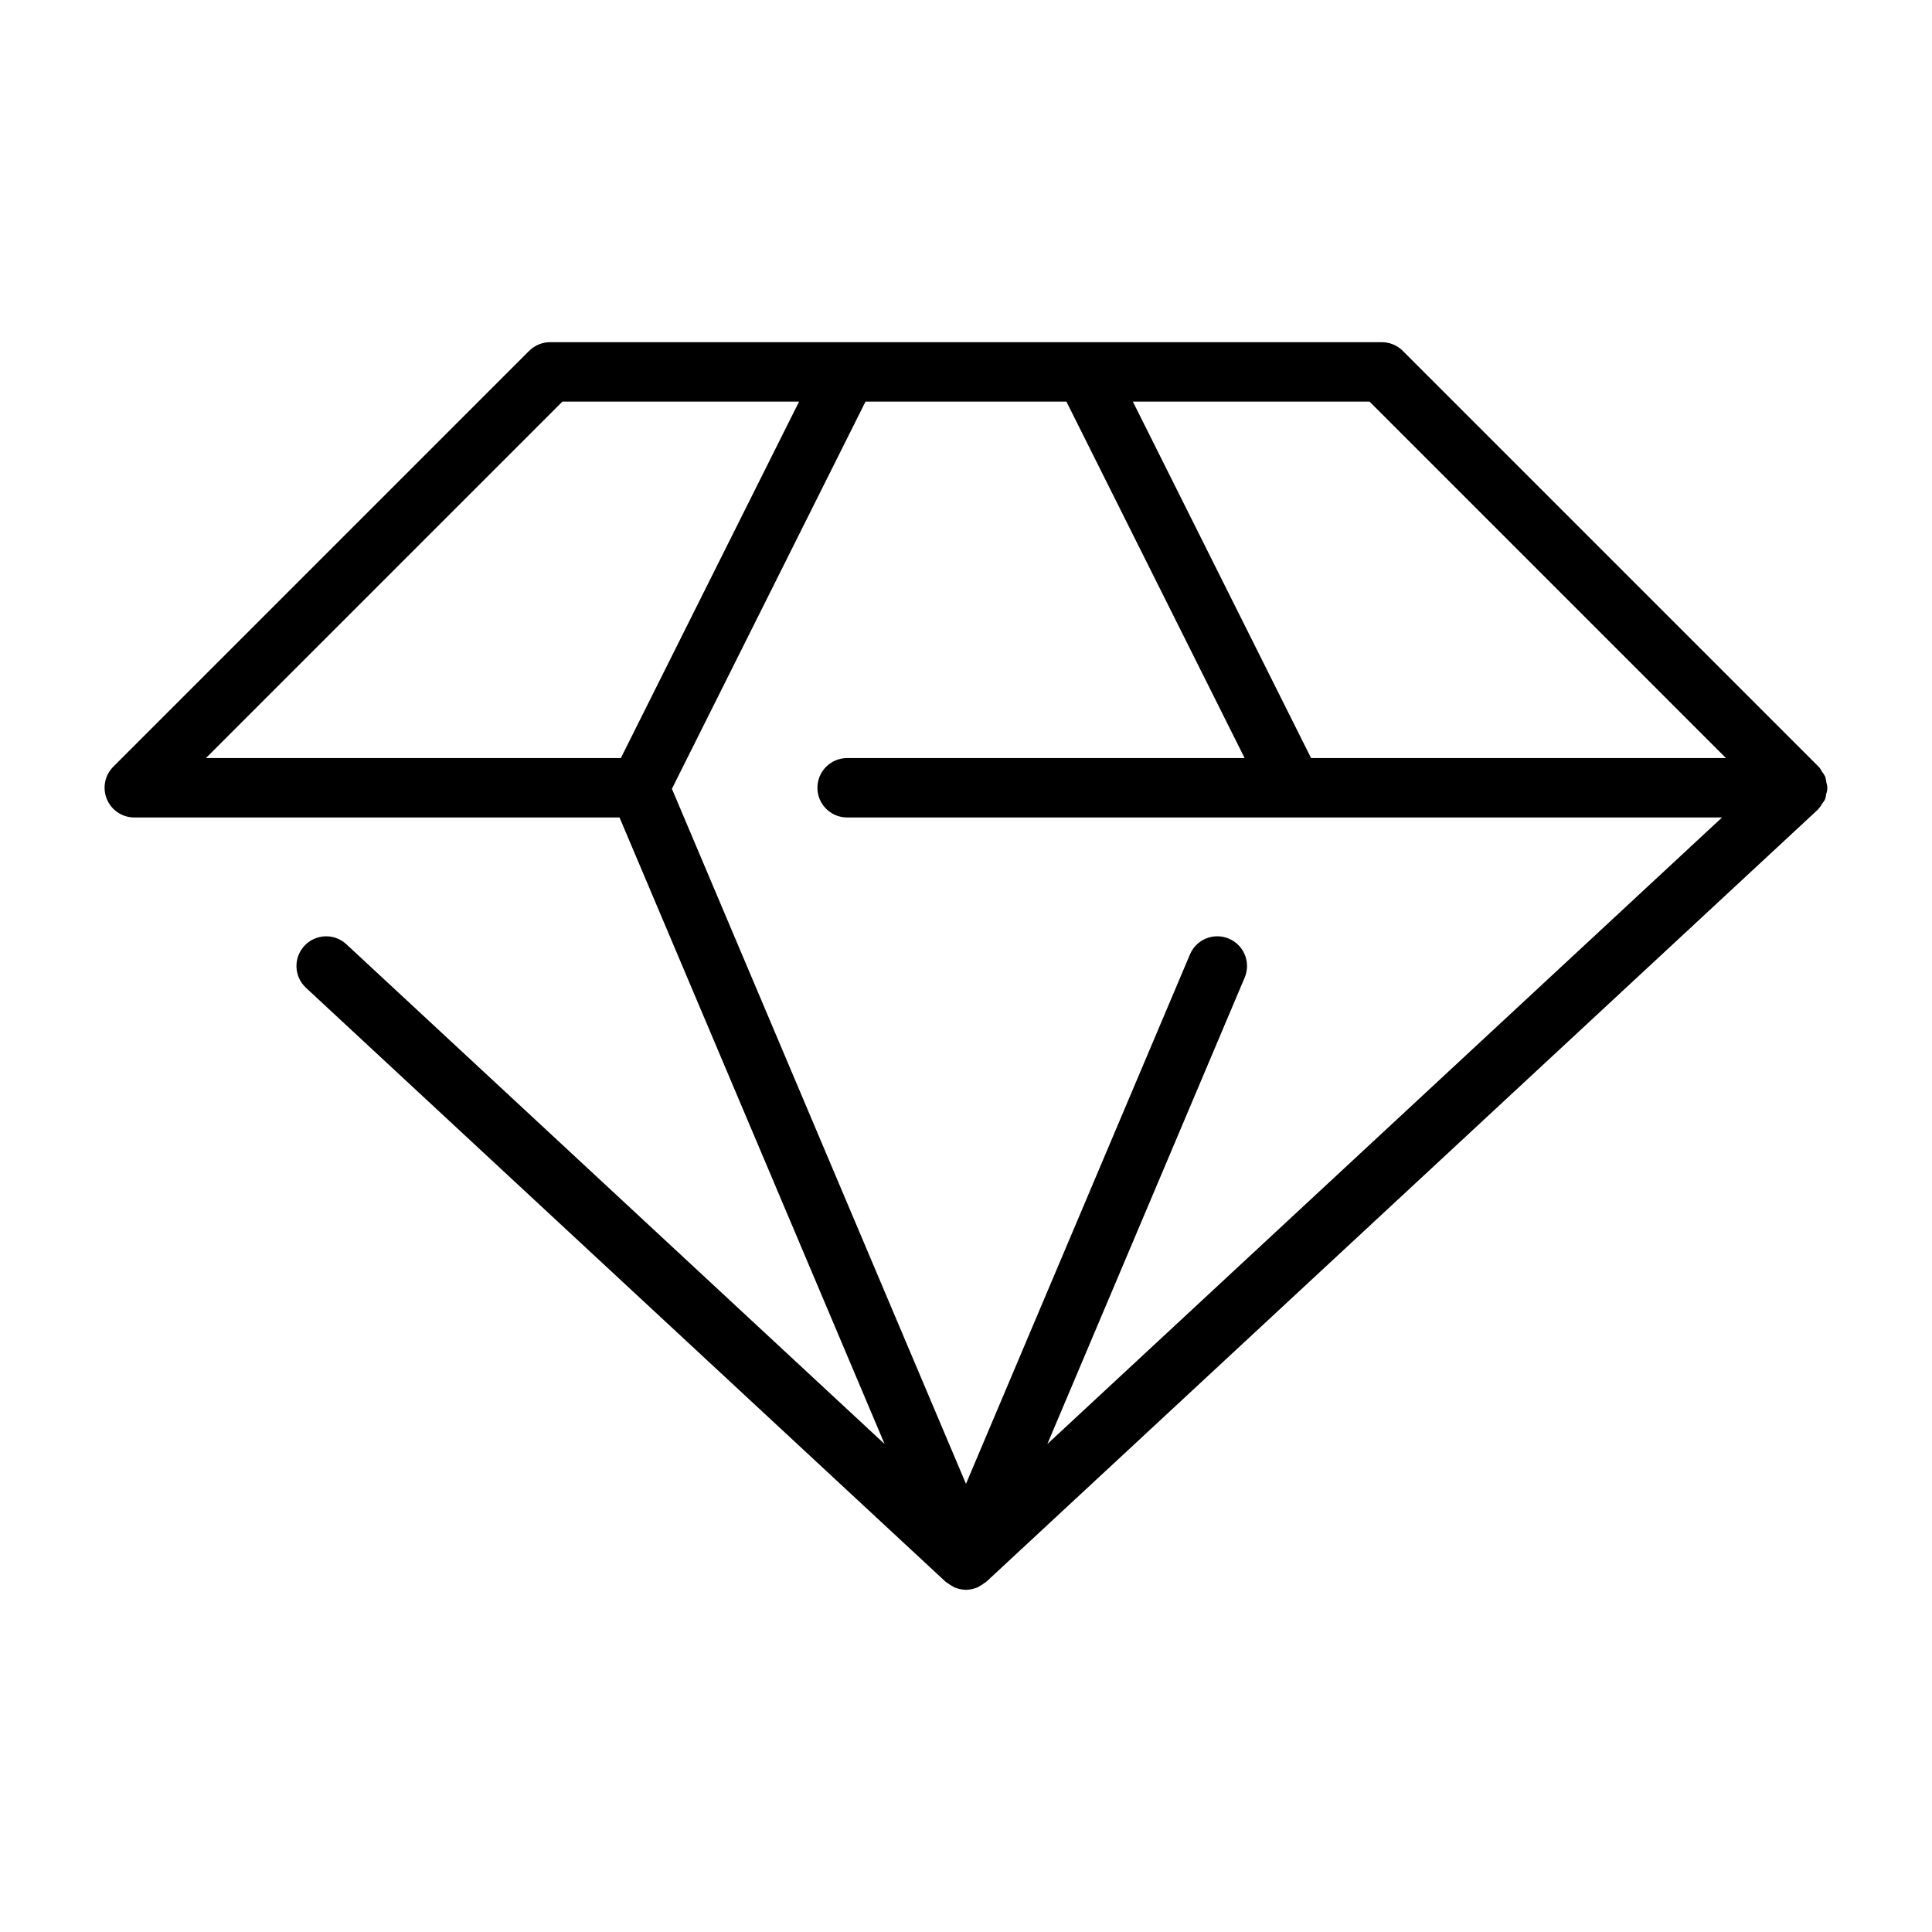 <?xml version="1.0" encoding="UTF-8"?>
<!-- Uploaded to: SVG Repo, www.svgrepo.com, Generator: SVG Repo Mixer Tools -->
<svg fill="#000000" width="800px" height="800px" version="1.1" viewBox="144 144 512 512" xmlns="http://www.w3.org/2000/svg">
 <path d="m627.73 349.95-0.059-0.191c-0.246-0.477-0.543-0.93-0.883-1.348-0.176-0.348-0.383-0.684-0.613-1.004-0.035-0.039-0.086-0.051-0.121-0.086-0.035-0.039-0.047-0.086-0.086-0.121l-110.21-110.21v-0.004c-1.473-1.473-3.473-2.301-5.559-2.301h-220.42c-2.086 0-4.09 0.828-5.562 2.305l-110.21 110.21h-0.004c-2.238 2.258-2.906 5.637-1.688 8.574 1.215 2.934 4.074 4.856 7.254 4.863h128.61l70.246 166.04-142.63-132.44c-3.188-2.961-8.168-2.777-11.129 0.41-2.957 3.188-2.773 8.168 0.414 11.129l169.55 157.44c0.125 0.117 0.289 0.156 0.418 0.262v-0.004c0.461 0.379 0.961 0.699 1.496 0.961 0.141 0.07 0.23 0.195 0.375 0.258l0.117 0.023c0.125 0.051 0.25 0.078 0.379 0.121 0.816 0.301 1.68 0.465 2.551 0.48l0.023 0.004h0.008l0.012-0.004c0.871-0.016 1.734-0.18 2.551-0.48 0.129-0.043 0.254-0.07 0.379-0.121l0.117-0.023c0.145-0.062 0.234-0.188 0.375-0.258 0.535-0.262 1.035-0.582 1.496-0.961 0.129-0.105 0.293-0.145 0.418-0.262l220.42-204.67c0.039-0.035 0.051-0.086 0.086-0.121 0.422-0.457 0.785-0.965 1.086-1.512 0.246-0.312 0.473-0.645 0.672-0.996l0.062-0.133c0.141-0.457 0.242-0.93 0.297-1.406 0.359-0.945 0.375-1.988 0.047-2.945-0.047-0.5-0.145-0.992-0.289-1.473zm-158.06 42.801c-1.922-0.816-4.09-0.832-6.027-0.051-1.934 0.785-3.481 2.309-4.289 4.231l-59.359 140.31-77.93-184.2 51.305-102.61h53.242l47.23 94.465h-105.34c-4.348 0-7.875 3.523-7.875 7.871s3.527 7.871 7.875 7.871h231.86l-178.8 166.04 52.293-123.61c1.695-4.004-0.18-8.621-4.18-10.316zm131.73-47.855h-109.95l-47.23-94.465h62.723zm-308.36-94.465h62.723l-47.23 94.465h-109.96z"/>
</svg>